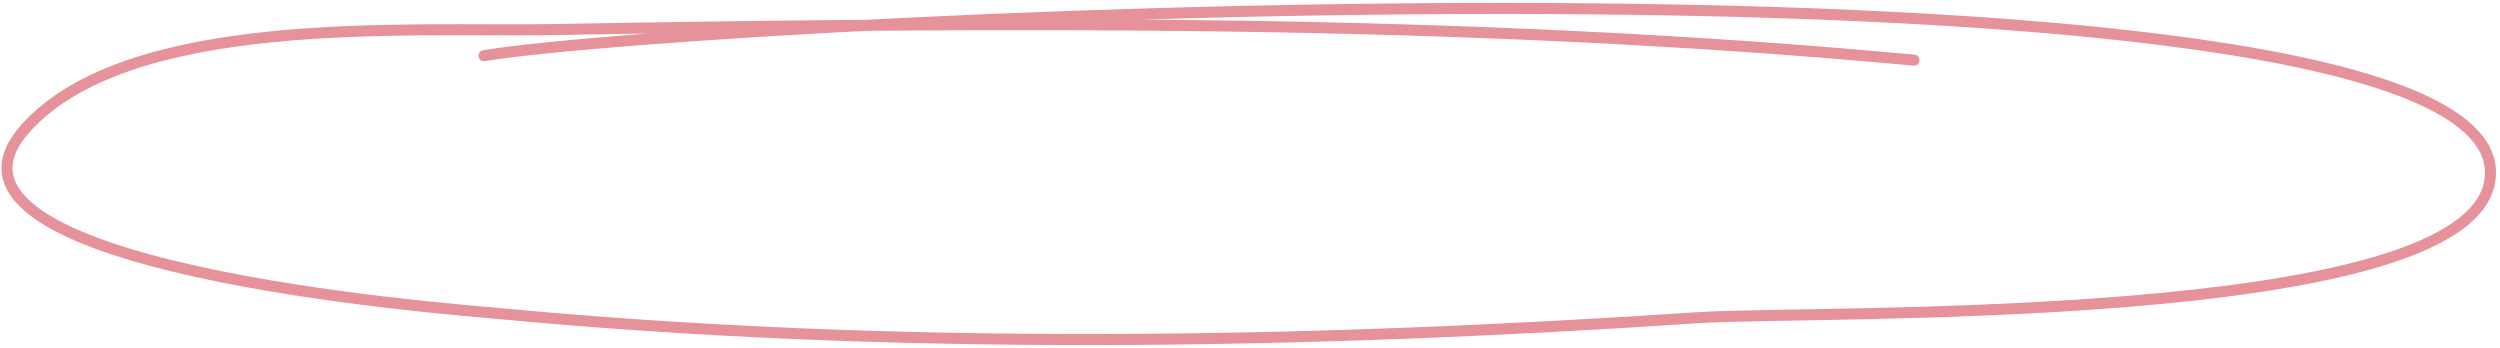<?xml version="1.0" encoding="UTF-8"?> <svg xmlns="http://www.w3.org/2000/svg" width="453" height="63" viewBox="0 0 453 63" fill="none"> <path d="M346.813 10.902C264.959 3.267 182.085 3.924 99.795 5.364C73.907 5.816 23.293 2.335 4.595 23.294C-17.965 48.583 81.464 55.966 90.216 56.795C161.796 63.573 235.889 62.37 307.641 57.566C328.486 56.171 445.553 59.293 451.057 33.281C460.933 -13.393 129.816 3.214 87.701 10.085" stroke="#E5929A" stroke-width="2" stroke-linecap="round"></path> </svg> 